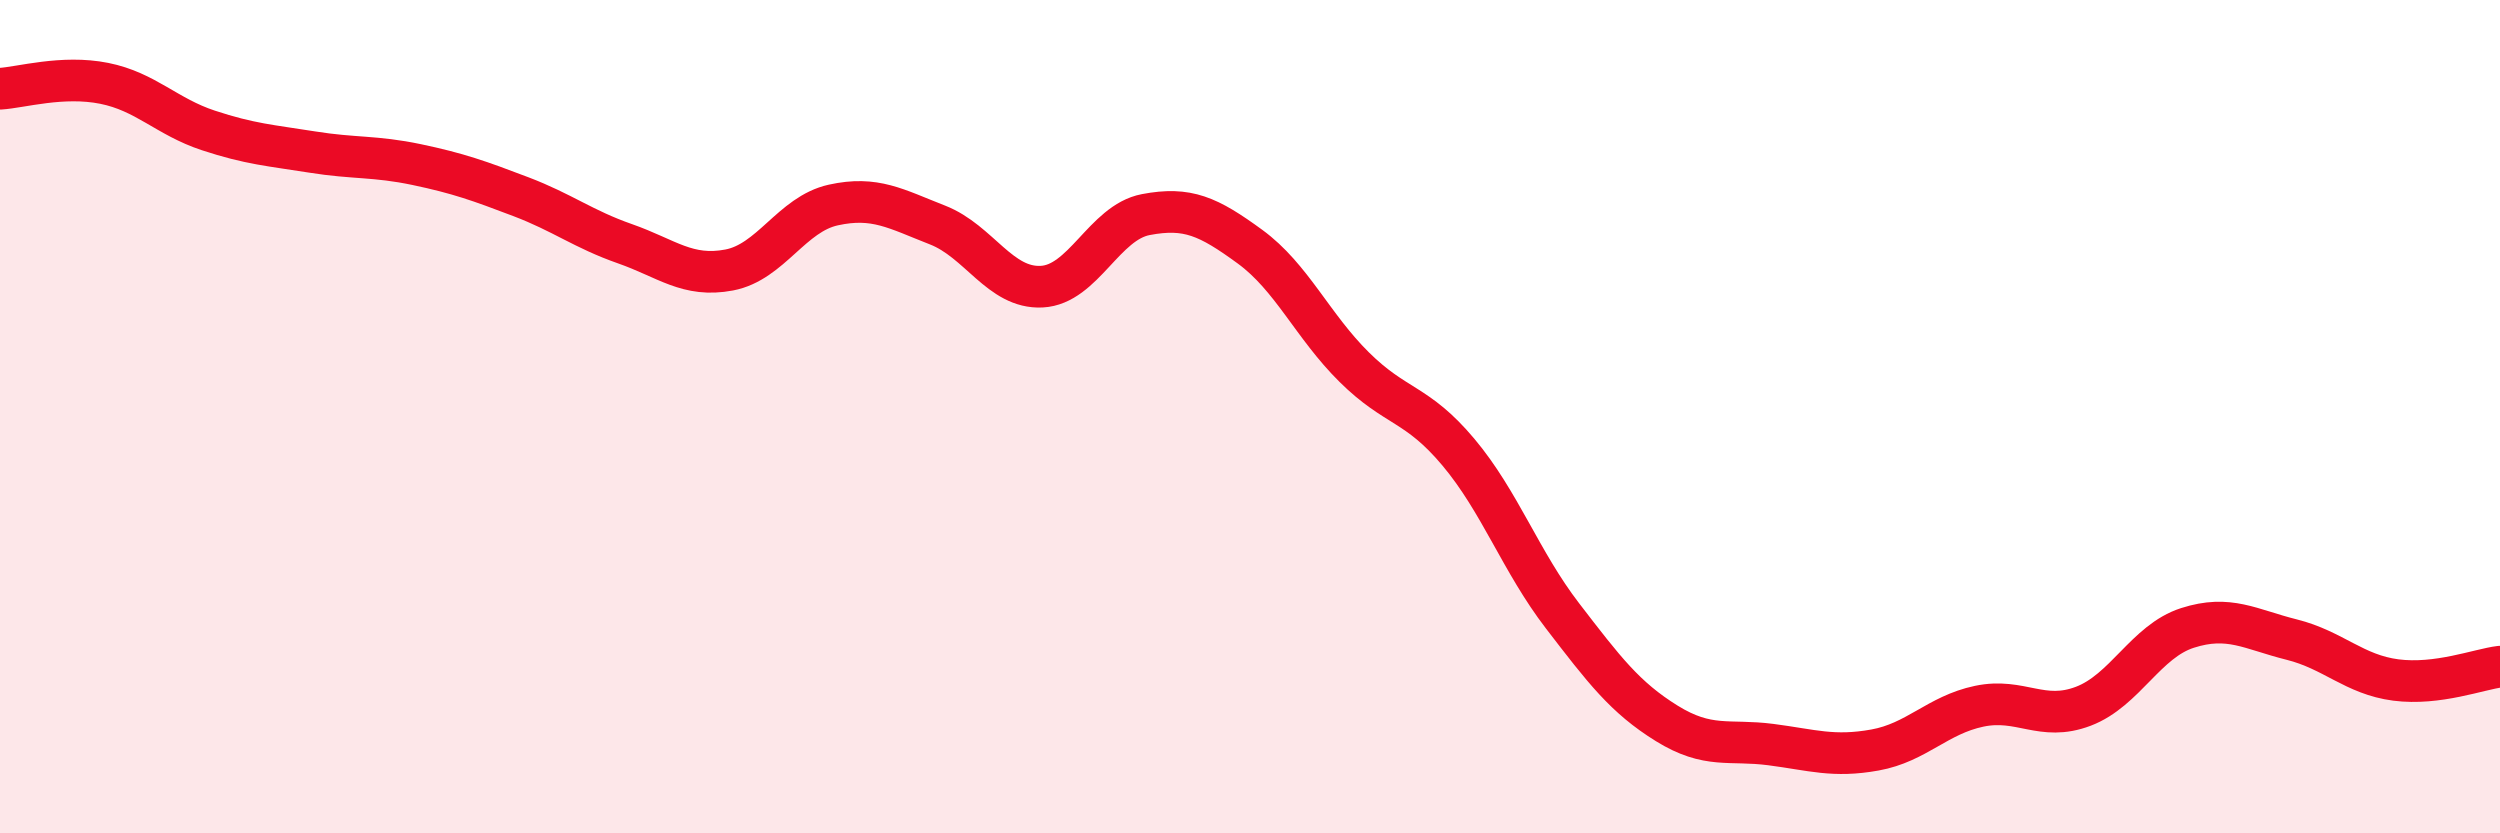 
    <svg width="60" height="20" viewBox="0 0 60 20" xmlns="http://www.w3.org/2000/svg">
      <path
        d="M 0,2.13 C 0.5,2.1 1.5,1.8 2.5,2 C 3.5,2.2 4,2.8 5,3.13 C 6,3.46 6.5,3.49 7.5,3.65 C 8.5,3.81 9,3.74 10,3.95 C 11,4.16 11.5,4.34 12.5,4.72 C 13.5,5.1 14,5.5 15,5.85 C 16,6.2 16.5,6.67 17.5,6.48 C 18.5,6.29 19,5.14 20,4.92 C 21,4.7 21.5,5.01 22.5,5.4 C 23.5,5.79 24,6.93 25,6.88 C 26,6.83 26.5,5.34 27.5,5.15 C 28.5,4.96 29,5.19 30,5.92 C 31,6.65 31.5,7.82 32.5,8.81 C 33.5,9.8 34,9.66 35,10.85 C 36,12.04 36.5,13.48 37.5,14.78 C 38.5,16.08 39,16.74 40,17.36 C 41,17.98 41.5,17.74 42.5,17.87 C 43.5,18 44,18.18 45,18 C 46,17.82 46.5,17.16 47.5,16.95 C 48.5,16.74 49,17.33 50,16.95 C 51,16.57 51.5,15.39 52.5,15.07 C 53.5,14.75 54,15.1 55,15.35 C 56,15.6 56.5,16.19 57.5,16.32 C 58.5,16.45 59.5,16.06 60,16L60 20L0 20Z"
        fill="#EB0A25"
        opacity="0.1"
        stroke-linecap="round"
        stroke-linejoin="round"
      />
      <path
        d="M 0,2.13 C 0.5,2.1 1.5,1.8 2.5,2 C 3.5,2.2 4,2.8 5,3.13 C 6,3.46 6.5,3.49 7.5,3.65 C 8.5,3.81 9,3.74 10,3.95 C 11,4.16 11.5,4.34 12.5,4.72 C 13.5,5.1 14,5.5 15,5.85 C 16,6.2 16.5,6.67 17.5,6.48 C 18.5,6.29 19,5.14 20,4.92 C 21,4.7 21.5,5.01 22.5,5.4 C 23.5,5.79 24,6.93 25,6.88 C 26,6.83 26.5,5.34 27.5,5.15 C 28.5,4.96 29,5.19 30,5.92 C 31,6.65 31.5,7.82 32.5,8.81 C 33.5,9.8 34,9.66 35,10.85 C 36,12.04 36.5,13.48 37.5,14.78 C 38.5,16.08 39,16.74 40,17.36 C 41,17.98 41.5,17.74 42.5,17.87 C 43.5,18 44,18.18 45,18 C 46,17.82 46.5,17.16 47.5,16.95 C 48.5,16.74 49,17.33 50,16.95 C 51,16.57 51.5,15.39 52.5,15.07 C 53.5,14.75 54,15.1 55,15.35 C 56,15.6 56.5,16.19 57.5,16.32 C 58.5,16.45 59.5,16.06 60,16"
        stroke="#EB0A25"
        stroke-width="1"
        fill="none"
        stroke-linecap="round"
        stroke-linejoin="round"
      />
    </svg>
  